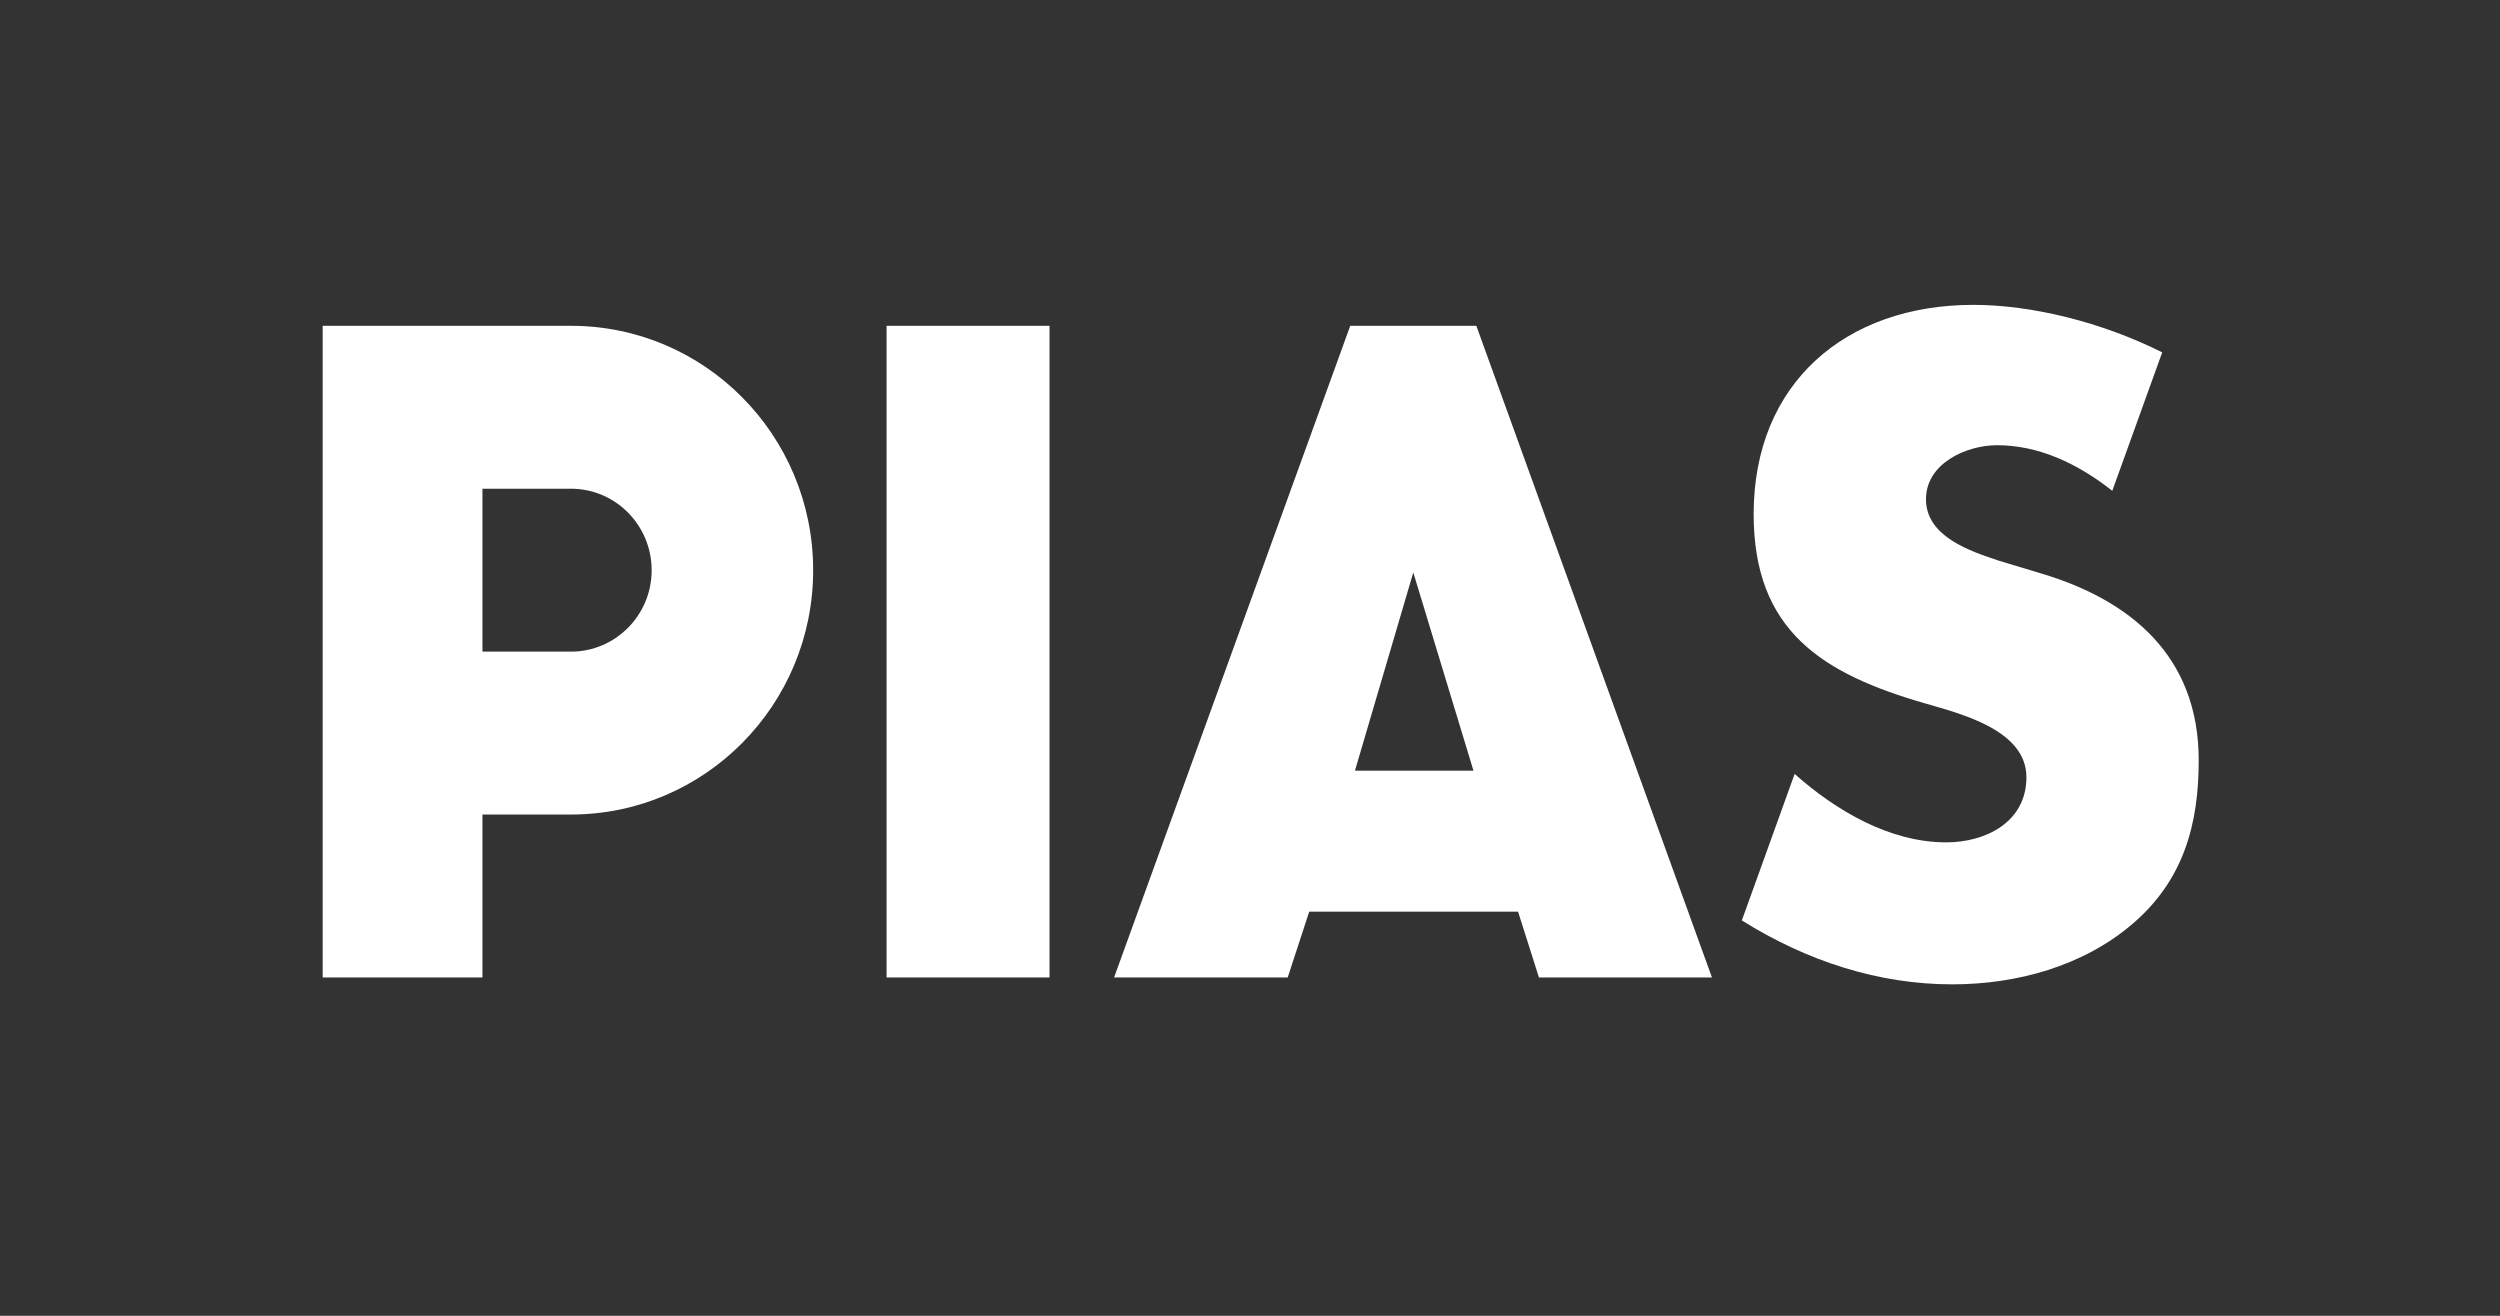 <?xml version="1.0" encoding="UTF-8"?>
<svg width="95px" height="50px" viewBox="0 0 95 50" version="1.1" xmlns="http://www.w3.org/2000/svg" xmlns:xlink="http://www.w3.org/1999/xlink">
    <rect x="0" y="0" width="95" height="50" fill="#333333" stroke="none"/>
    <title>Group 10</title>
    <defs>
        <polygon id="path-1" points="0 49.524 17.406 49.524 95 49.524 95 0 0 0"></polygon>
    </defs>
    <g id="Page-1" stroke="none" stroke-width="1" fill="none" fill-rule="evenodd">
        <g id="WHATSHOT" transform="translate(-673, -139)">
            <g id="menu-noi" transform="translate(54, 71)">
                <g id="Group-14">
                    <g id="Group-11" transform="translate(619, 0)">
                        <g id="Group-10" transform="translate(0, 68)">
                            <path d="M73.959,32.01 C71.808,32.01 69.772,30.808 68.196,29.41 L66.19,34.976 C68.685,36.539 71.407,37.405 74.182,37.405 C76.623,37.405 79.155,36.724 81.051,35.094 C82.976,33.439 83.551,31.329 83.551,28.894 C83.551,24.923 80.953,22.808 77.583,21.797 L75.978,21.313 C74.889,20.952 73.187,20.4 73.187,18.971 C73.187,17.604 74.73,16.918 75.882,16.918 C77.422,16.918 78.893,17.568 80.267,18.651 L82.164,13.39 C79.86,12.235 77.2,11.585 74.985,11.585 C70.136,11.585 66.639,14.561 66.639,19.533 C66.639,23.974 69.239,25.604 73.187,26.739 C74.536,27.131 77.004,27.75 77.004,29.534 C77.004,31.257 75.432,32.01 73.959,32.01" id="Fill-3" fill="#FFFFFF"></path>
                            <path d="M21.696,24.762 L18.333,24.762 L18.333,18.571 L21.696,18.571 C23.391,18.571 24.763,19.96 24.763,21.672 C24.763,23.374 23.391,24.762 21.696,24.762 M21.696,12.381 L12.262,12.381 L12.262,37.143 L18.333,37.143 L18.333,30.952 L21.696,30.952 C26.779,30.952 30.9,26.796 30.9,21.669 C30.9,16.532 26.779,12.381 21.696,12.381" id="Fill-5" fill="#FFFFFF"></path>
                            <mask id="mask-2" fill="white">
                                <use xlink:href="#path-1"></use>
                            </mask>
                            <g id="Clip-8"></g>
                            <polygon id="Fill-7" fill="#FFFFFF" mask="url(#mask-2)" points="33.69 37.143 39.881 37.143 39.881 12.381 33.69 12.381"></polygon>
                            <path d="M51.488,29.286 L53.705,21.755 L55.992,29.286 L51.488,29.286 Z M51.309,12.381 L42.335,37.143 L48.933,37.143 L49.75,34.643 L57.686,34.643 L58.48,37.143 L65.054,37.143 L56.101,12.381 L51.309,12.381 Z" id="Fill-9" fill="#FFFFFF" mask="url(#mask-2)"></path>
                        </g>
                    </g>
                </g>
            </g>
        </g>
    </g>
</svg>
